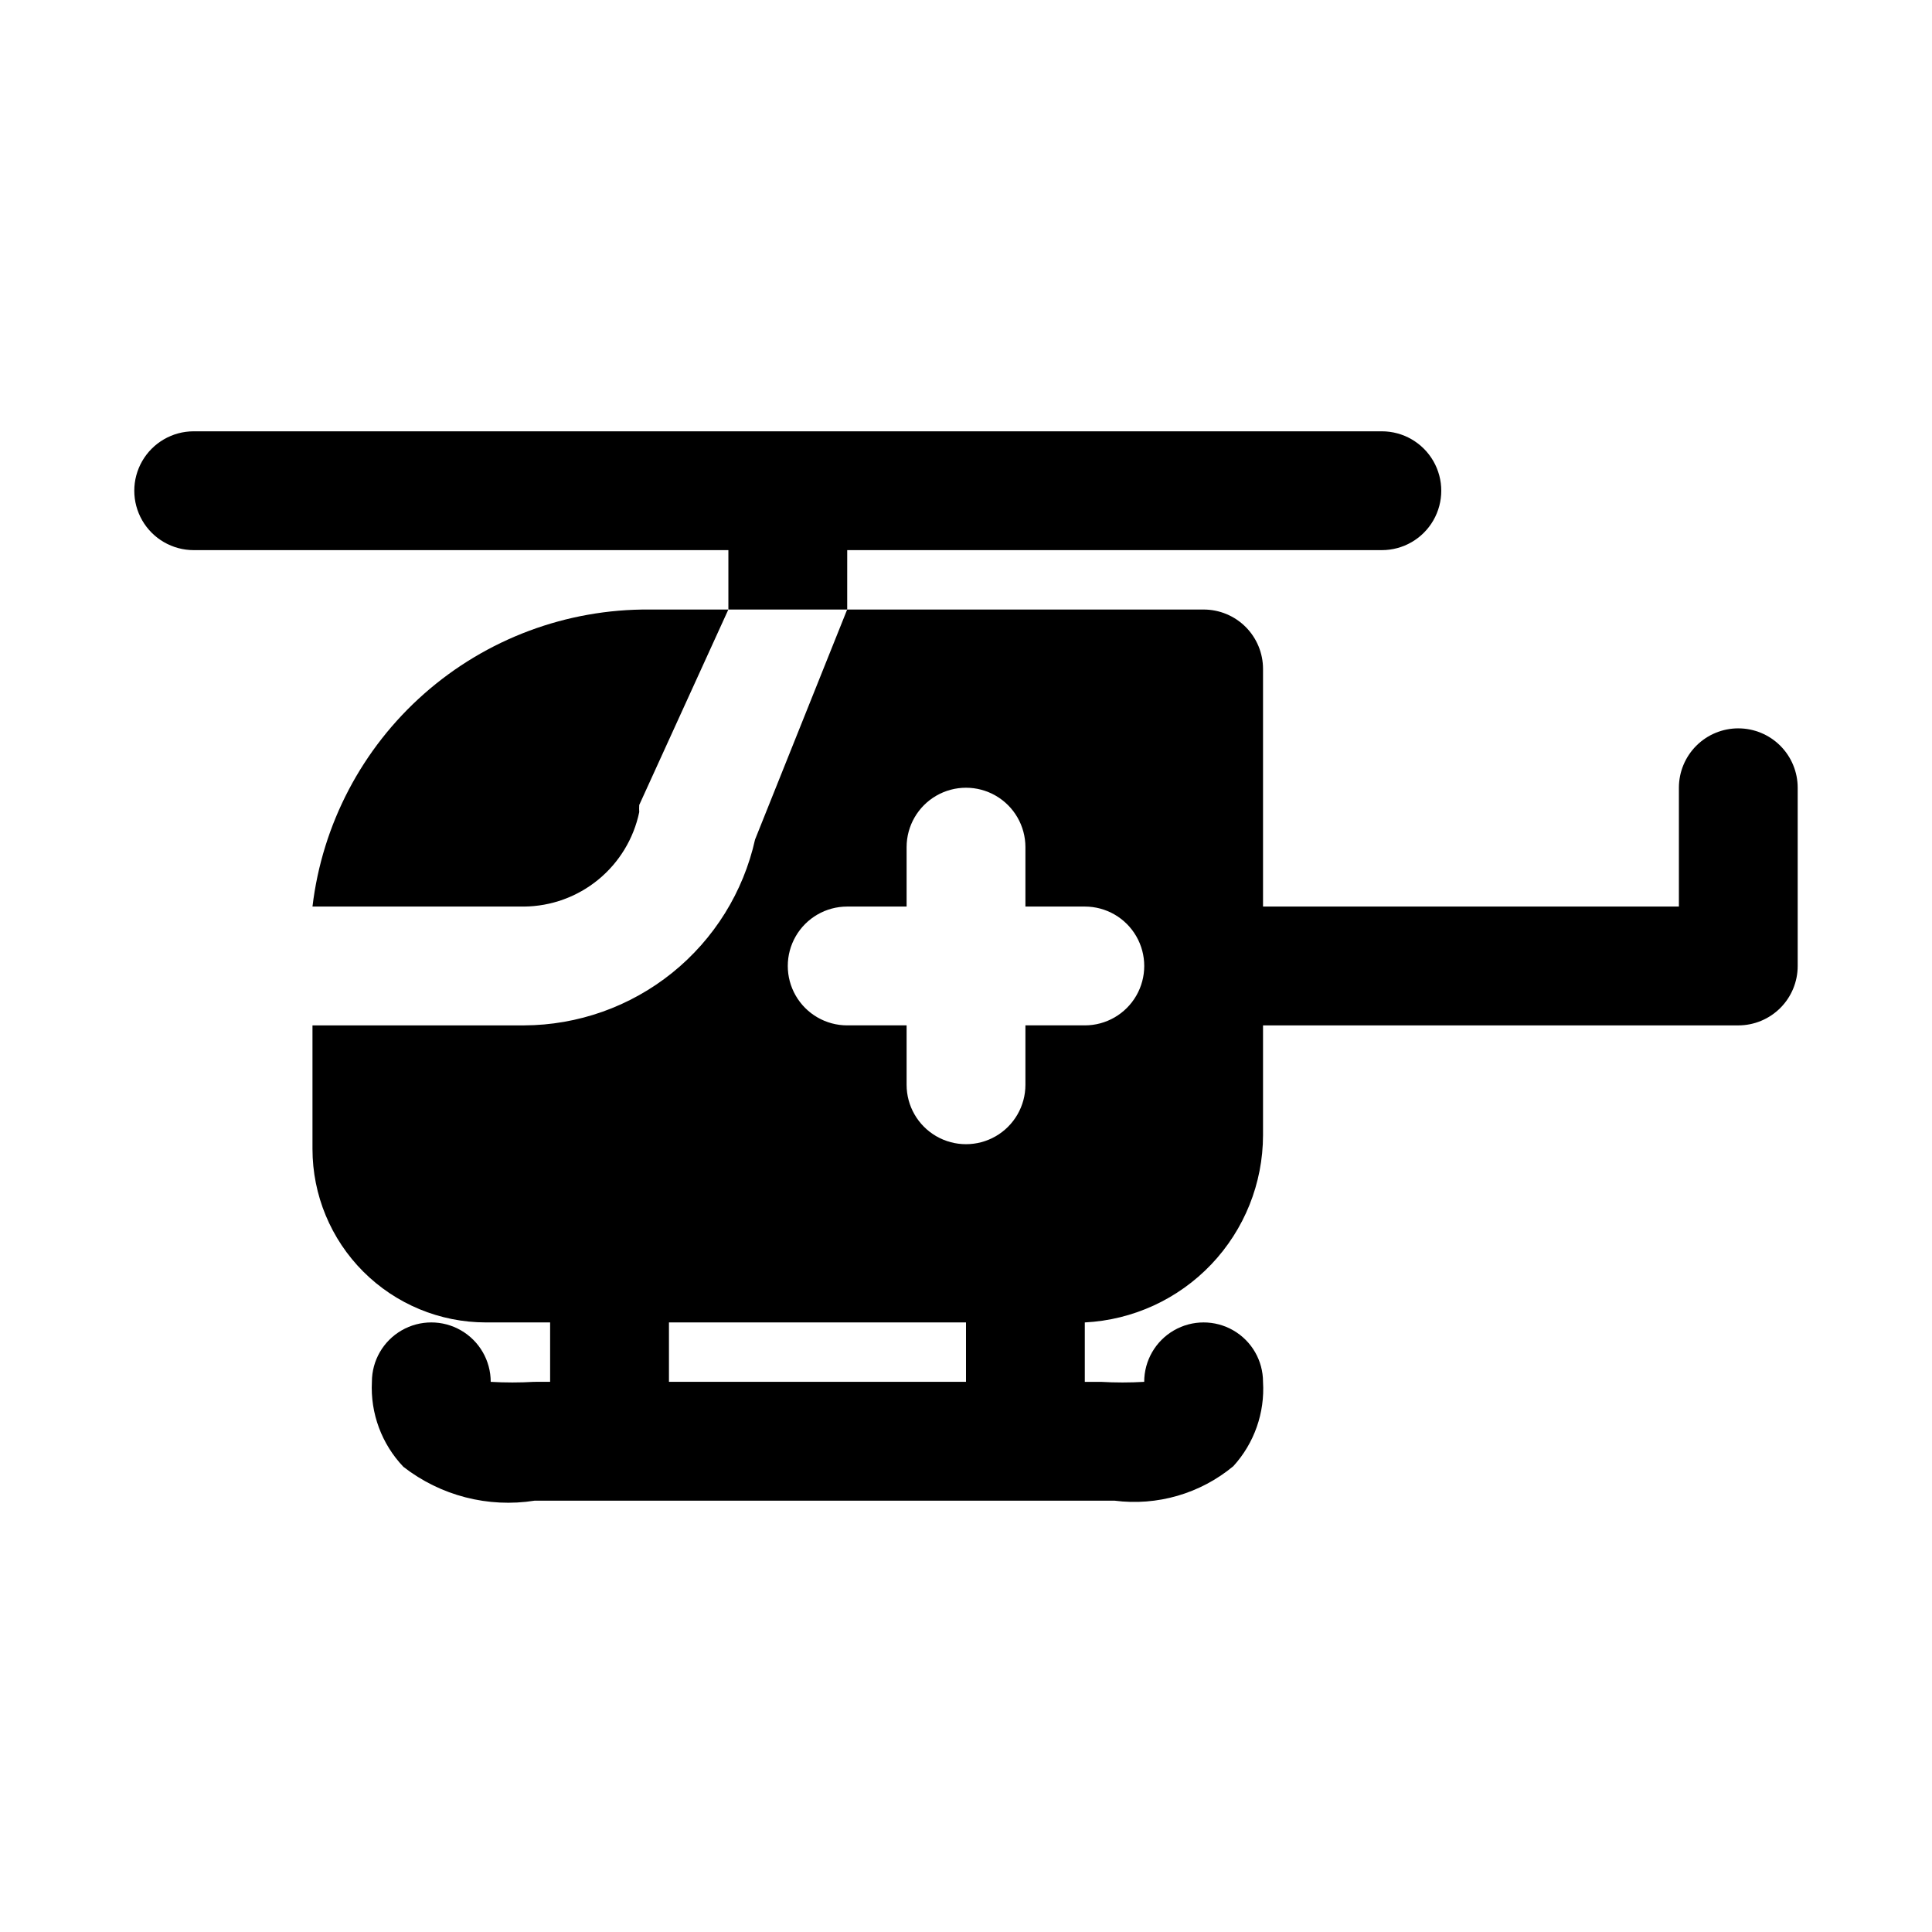 <?xml version="1.0" encoding="UTF-8"?>
<!-- Uploaded to: SVG Repo, www.svgrepo.com, Generator: SVG Repo Mixer Tools -->
<svg fill="#000000" width="800px" height="800px" version="1.1" viewBox="144 144 512 512" xmlns="http://www.w3.org/2000/svg">
 <g>
  <path d="m226.81 384.25h56.051c7.184-0.062 14.129-2.578 19.684-7.133 5.555-4.555 9.387-10.867 10.859-17.898-0.039-0.629-0.039-1.262 0-1.891l23.617-51.797h-20.941c-21.957-0.156-43.199 7.789-59.668 22.312-16.469 14.52-27.008 34.605-29.602 56.406z"/>
  <path d="m604.67 337.02c-4.176 0-8.18 1.656-11.133 4.609-2.953 2.953-4.613 6.957-4.613 11.133v31.488h-110.21v-62.977c0-4.176-1.66-8.18-4.609-11.133-2.953-2.953-6.961-4.609-11.133-4.609h-94.465l-24.402 60.93h-0.004c-3.106 13.941-10.859 26.414-21.988 35.367-11.129 8.953-24.969 13.859-39.254 13.91h-56.051v32.746c0 12.195 4.844 23.887 13.465 32.508 8.625 8.625 20.316 13.465 32.508 13.465h17.004v15.742l-4.25 0.004c-3.828 0.223-7.664 0.223-11.492 0 0-5.625-3-10.824-7.871-13.637-4.871-2.812-10.875-2.812-15.746 0-4.871 2.812-7.871 8.012-7.871 13.637-0.43 8.332 2.59 16.473 8.344 22.516 9.859 7.672 22.453 10.918 34.793 8.973h153.66c11.309 1.457 22.711-1.852 31.488-9.133 5.543-6.078 8.383-14.145 7.871-22.355 0-5.625-3-10.824-7.871-13.637s-10.875-2.812-15.746 0c-4.871 2.812-7.871 8.012-7.871 13.637-3.828 0.223-7.664 0.223-11.492 0h-4.25v-15.746c12.723-0.645 24.719-6.148 33.508-15.375 8.785-9.227 13.699-21.473 13.723-34.219v-29.125h125.95c4.176 0 8.18-1.66 11.133-4.609 2.953-2.953 4.609-6.957 4.609-11.133v-47.234c0-4.176-1.656-8.18-4.609-11.133-2.953-2.953-6.957-4.609-11.133-4.609zm-283.39 173.18v-15.746h78.719v15.742zm110.21-94.465h-15.742v15.746c0 5.625-3 10.82-7.871 13.633s-10.875 2.812-15.746 0-7.871-8.008-7.871-13.633v-15.746h-15.742c-5.625 0-10.824-3-13.637-7.871s-2.812-10.875 0-15.746 8.012-7.871 13.637-7.871h15.742v-15.742c0-5.625 3-10.824 7.871-13.637s10.875-2.812 15.746 0 7.871 8.012 7.871 13.637v15.742h15.746c5.625 0 10.82 3 13.633 7.871s2.812 10.875 0 15.746-8.008 7.871-13.633 7.871z"/>
  <path d="m510.21 289.79c5.625 0 10.82-3 13.633-7.871 2.812-4.871 2.812-10.871 0-15.742-2.812-4.871-8.008-7.875-13.633-7.875h-314.88c-5.625 0-10.82 3.004-13.633 7.875-2.812 4.871-2.812 10.871 0 15.742 2.812 4.871 8.008 7.871 13.633 7.871h141.7v15.742h31.488l0.004-15.742z"/>
 </g>
</svg>